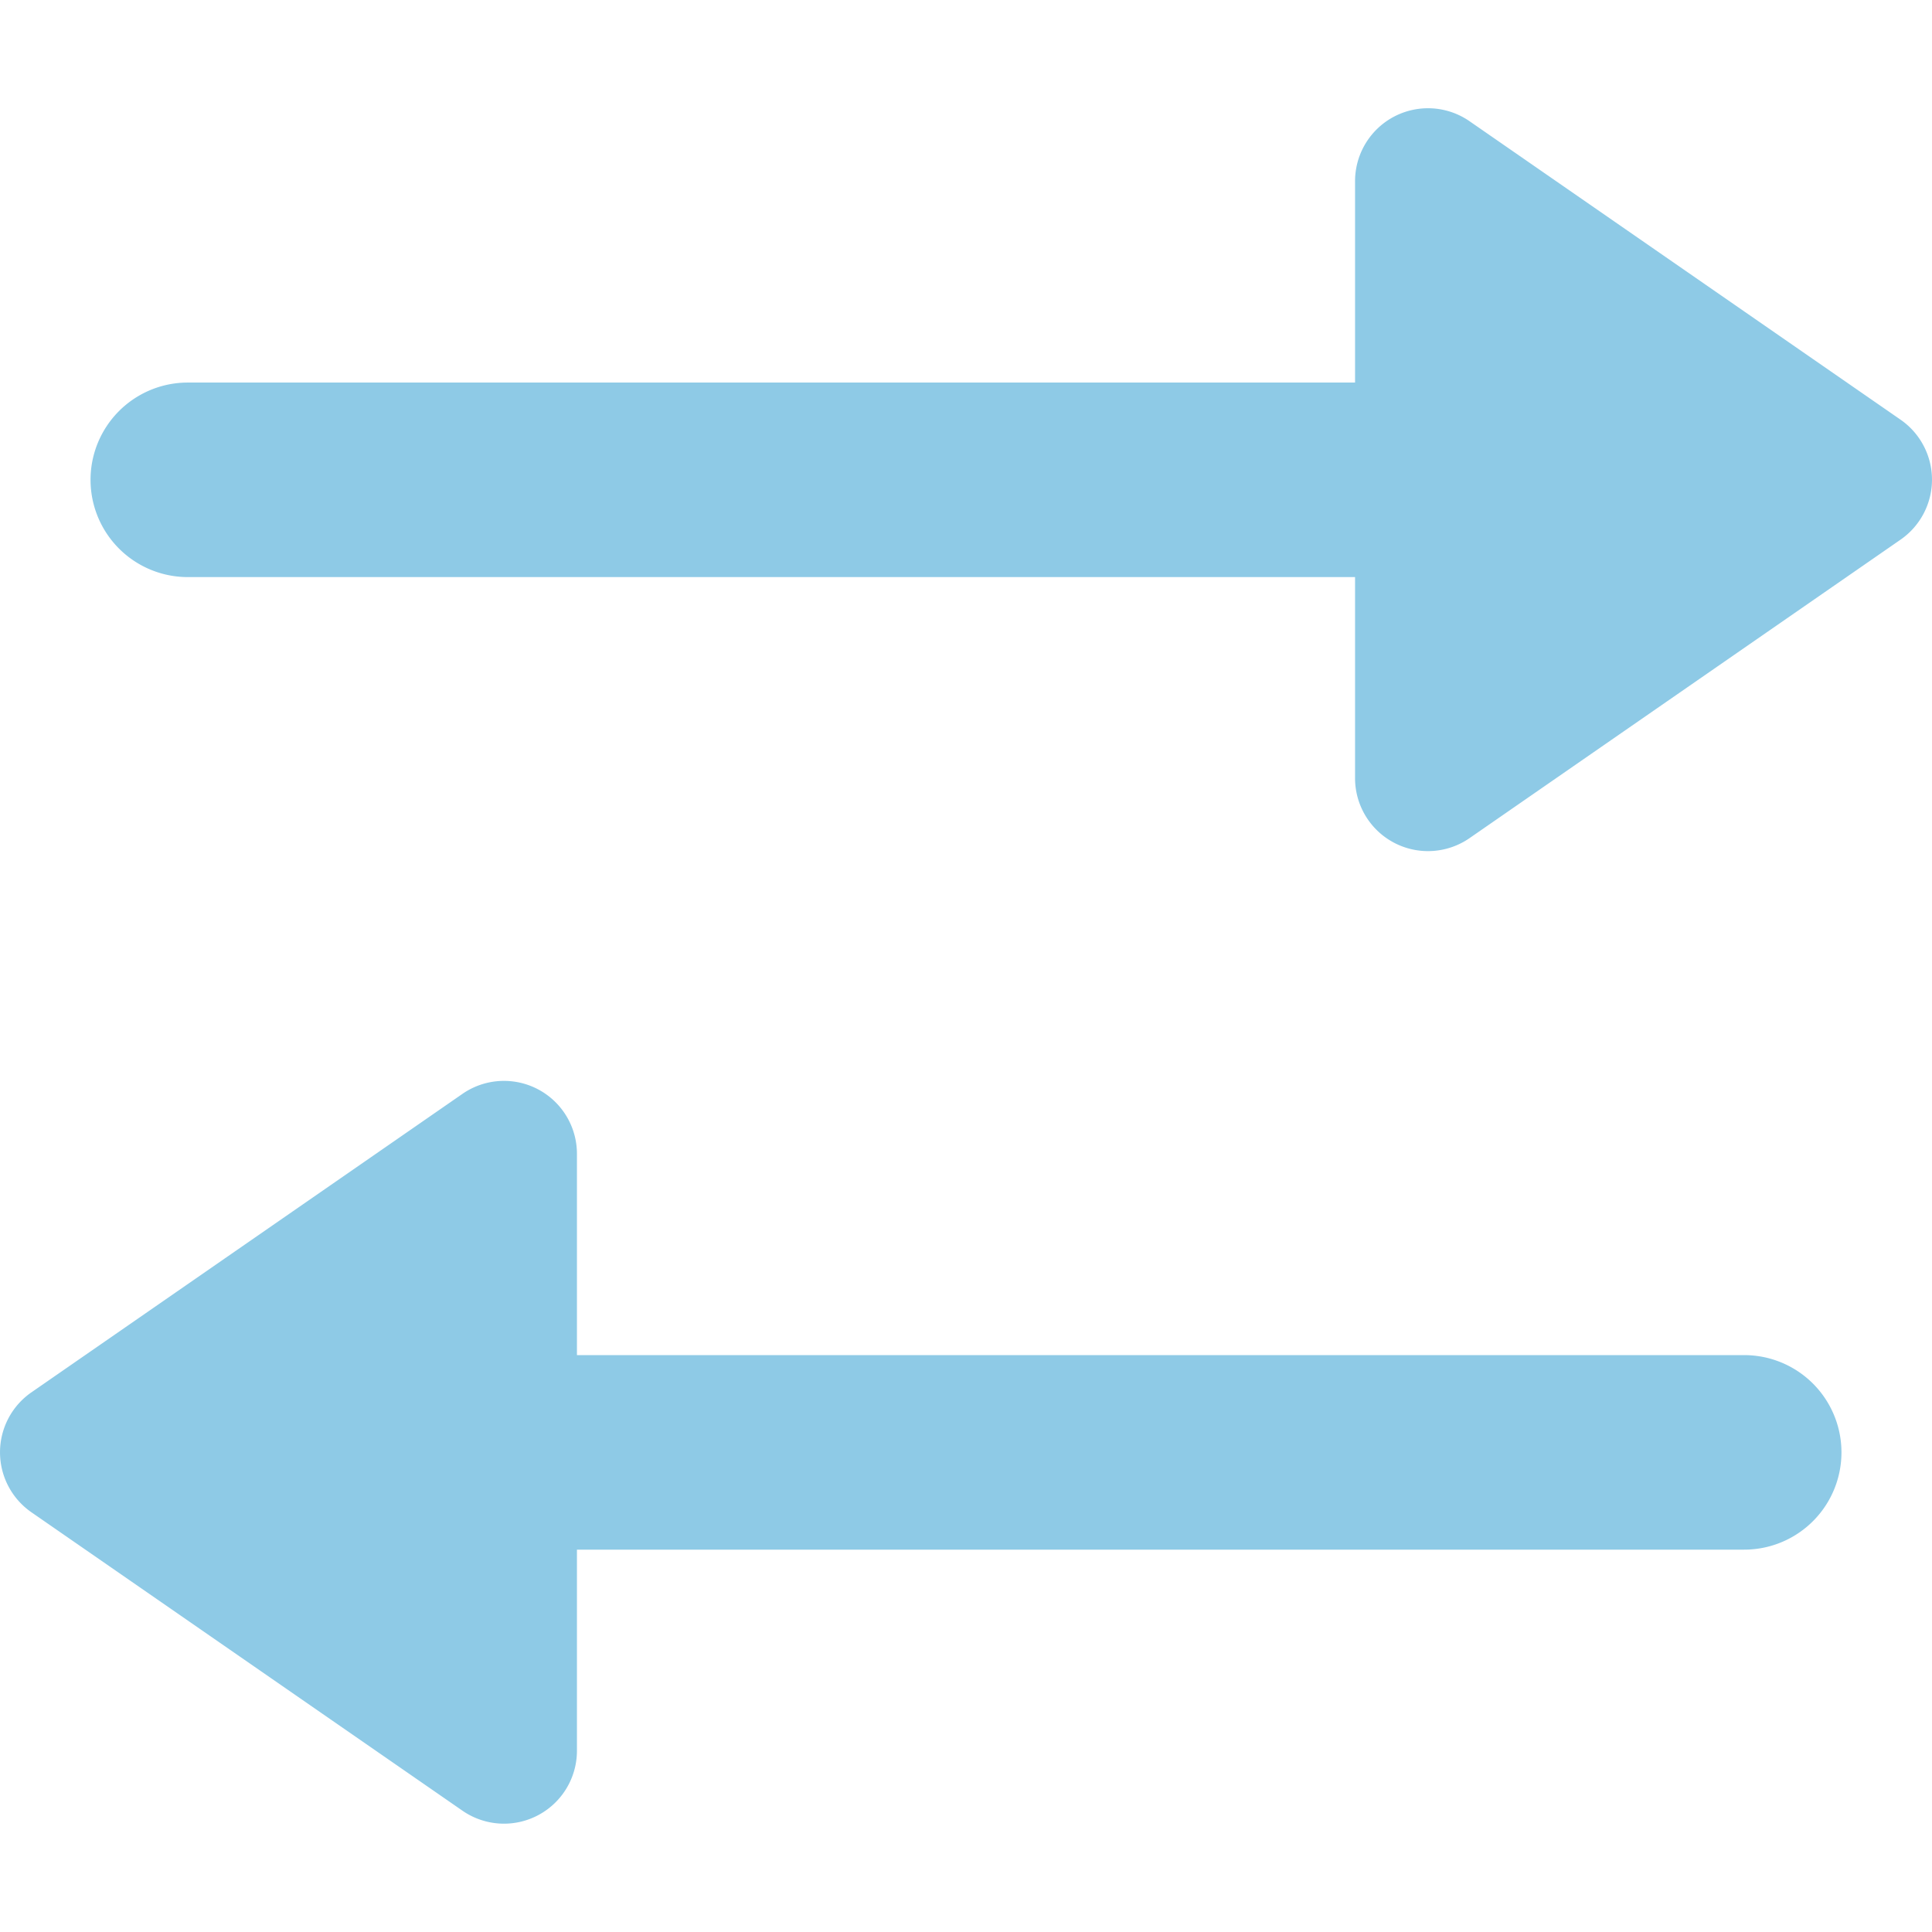 <svg xmlns="http://www.w3.org/2000/svg" xmlns:xlink="http://www.w3.org/1999/xlink" width="96" height="96" viewBox="0 0 96 96">
  <defs>
    <clipPath id="clip-path">
      <rect id="square_38" data-name="square 38" width="96" height="96" transform="translate(790 1578)" fill="#fff" stroke="#707070" stroke-width="1"/>
    </clipPath>
  </defs>
  <g id="mask_group_21" data-name="mask group 21" transform="translate(-790 -1578)" clip-path="url(#clip-path)">
    <path id="swap-svgrepo-com" d="M77.327,18.993a3.625,3.625,0,0,1,5.688-2.982l21.419,14.832a3.625,3.625,0,0,1,0,5.959L83.015,51.635a3.625,3.625,0,0,1-5.688-2.982v-9.99h-58a4.833,4.833,0,1,1,0-9.666h58ZM32.975,64.341a3.625,3.625,0,0,1,5.688,2.982v10h58a4.833,4.833,0,0,1,0,9.666h-58v9.99a3.625,3.625,0,0,1-5.688,2.982L11.556,85.132a3.625,3.625,0,0,1,0-5.959Z" transform="translate(780.005 1568.012)" fill="#8ecae6" fill-rule="evenodd"/>
  </g>
</svg>
